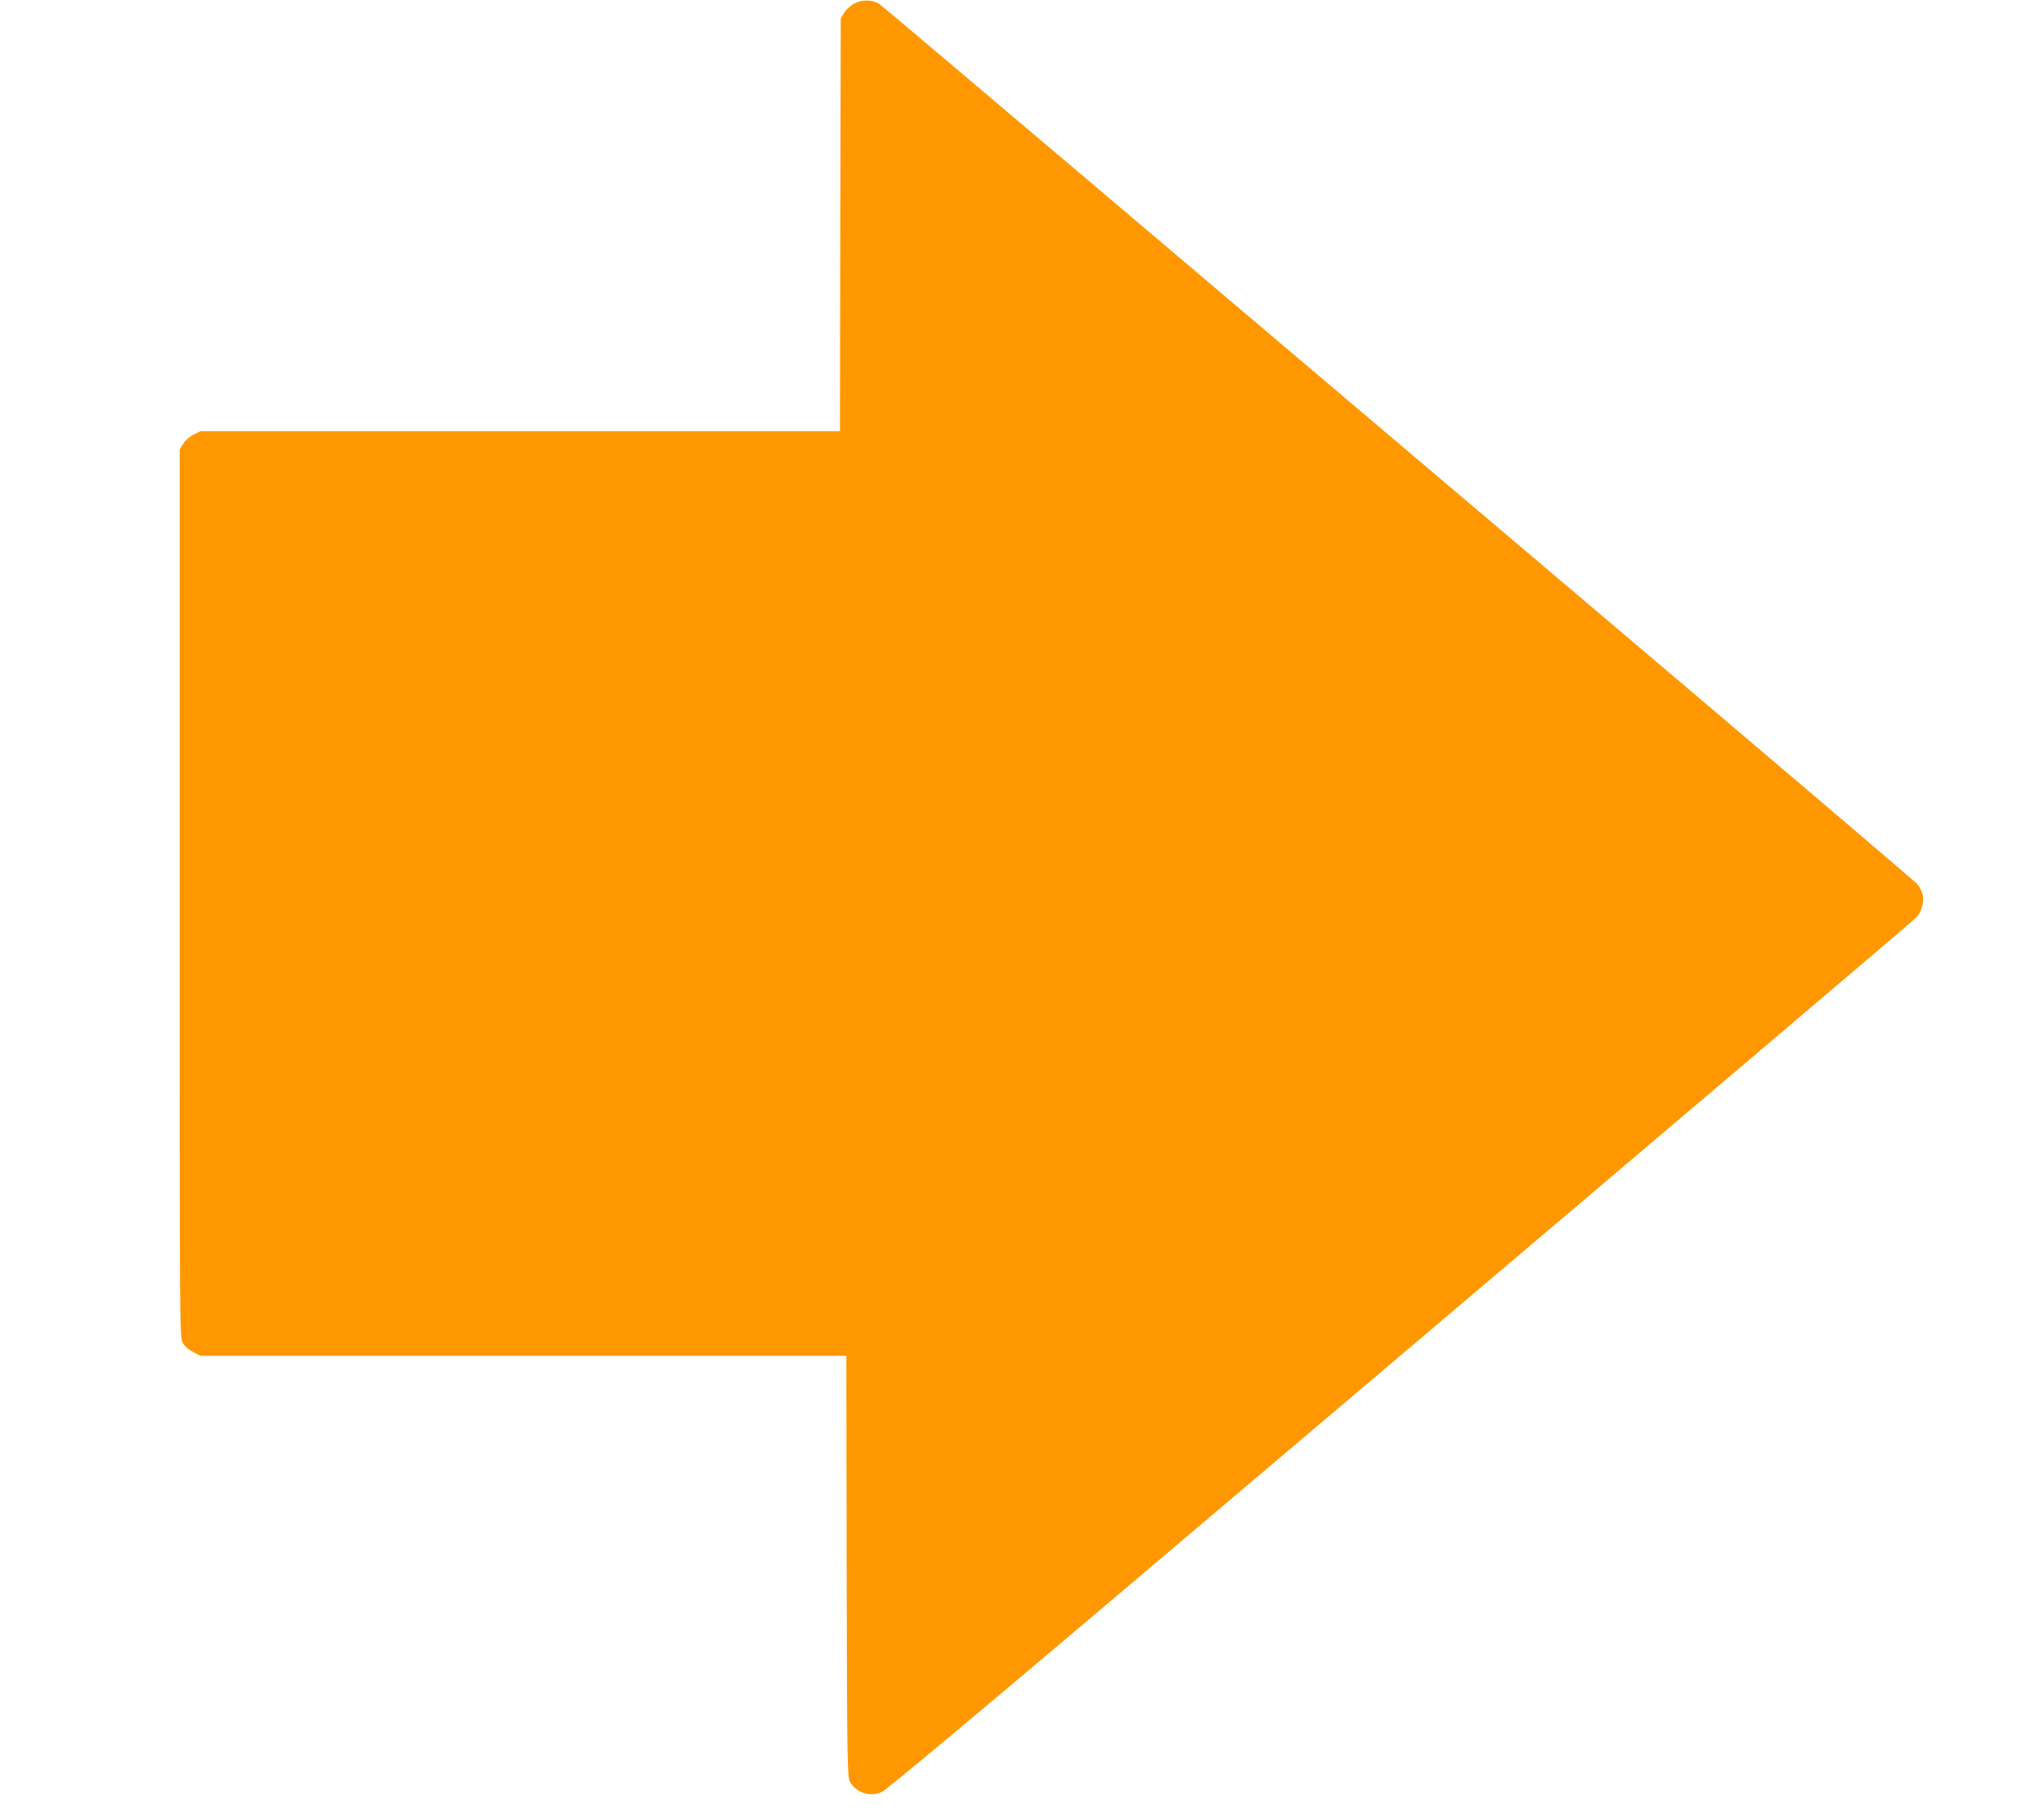 <?xml version="1.0" standalone="no"?>
<!DOCTYPE svg PUBLIC "-//W3C//DTD SVG 20010904//EN"
 "http://www.w3.org/TR/2001/REC-SVG-20010904/DTD/svg10.dtd">
<svg version="1.0" xmlns="http://www.w3.org/2000/svg"
 width="1280pt" height="1134pt" viewBox="0 0 1280 1134"
 preserveAspectRatio="xMidYMid meet">
<g transform="translate(0,1134) scale(0.1,-0.1)"
fill="#ff9800" stroke="none">
<path d="M5353 11320 c-24 -12 -53 -38 -65 -58 l-23 -37 -3 -1292 -2 -1293
-2002 0 -2002 0 -42 -21 c-26 -12 -53 -36 -66 -57 l-23 -37 0 -2780 c0 -2772
0 -2780 20 -2815 12 -21 39 -44 65 -57 l44 -23 2023 0 2023 0 2 -1317 c3
-1247 4 -1320 21 -1351 37 -68 126 -97 199 -64 26 11 587 480 1393 1162 3309
2802 5062 4290 5087 4316 32 35 50 102 37 147 -5 18 -21 47 -36 64 -16 17
-930 796 -2033 1730 -1103 934 -2552 2163 -3222 2730 -669 567 -1227 1038
-1240 1047 -42 28 -107 30 -155 6z"/>
</g>
</svg>
